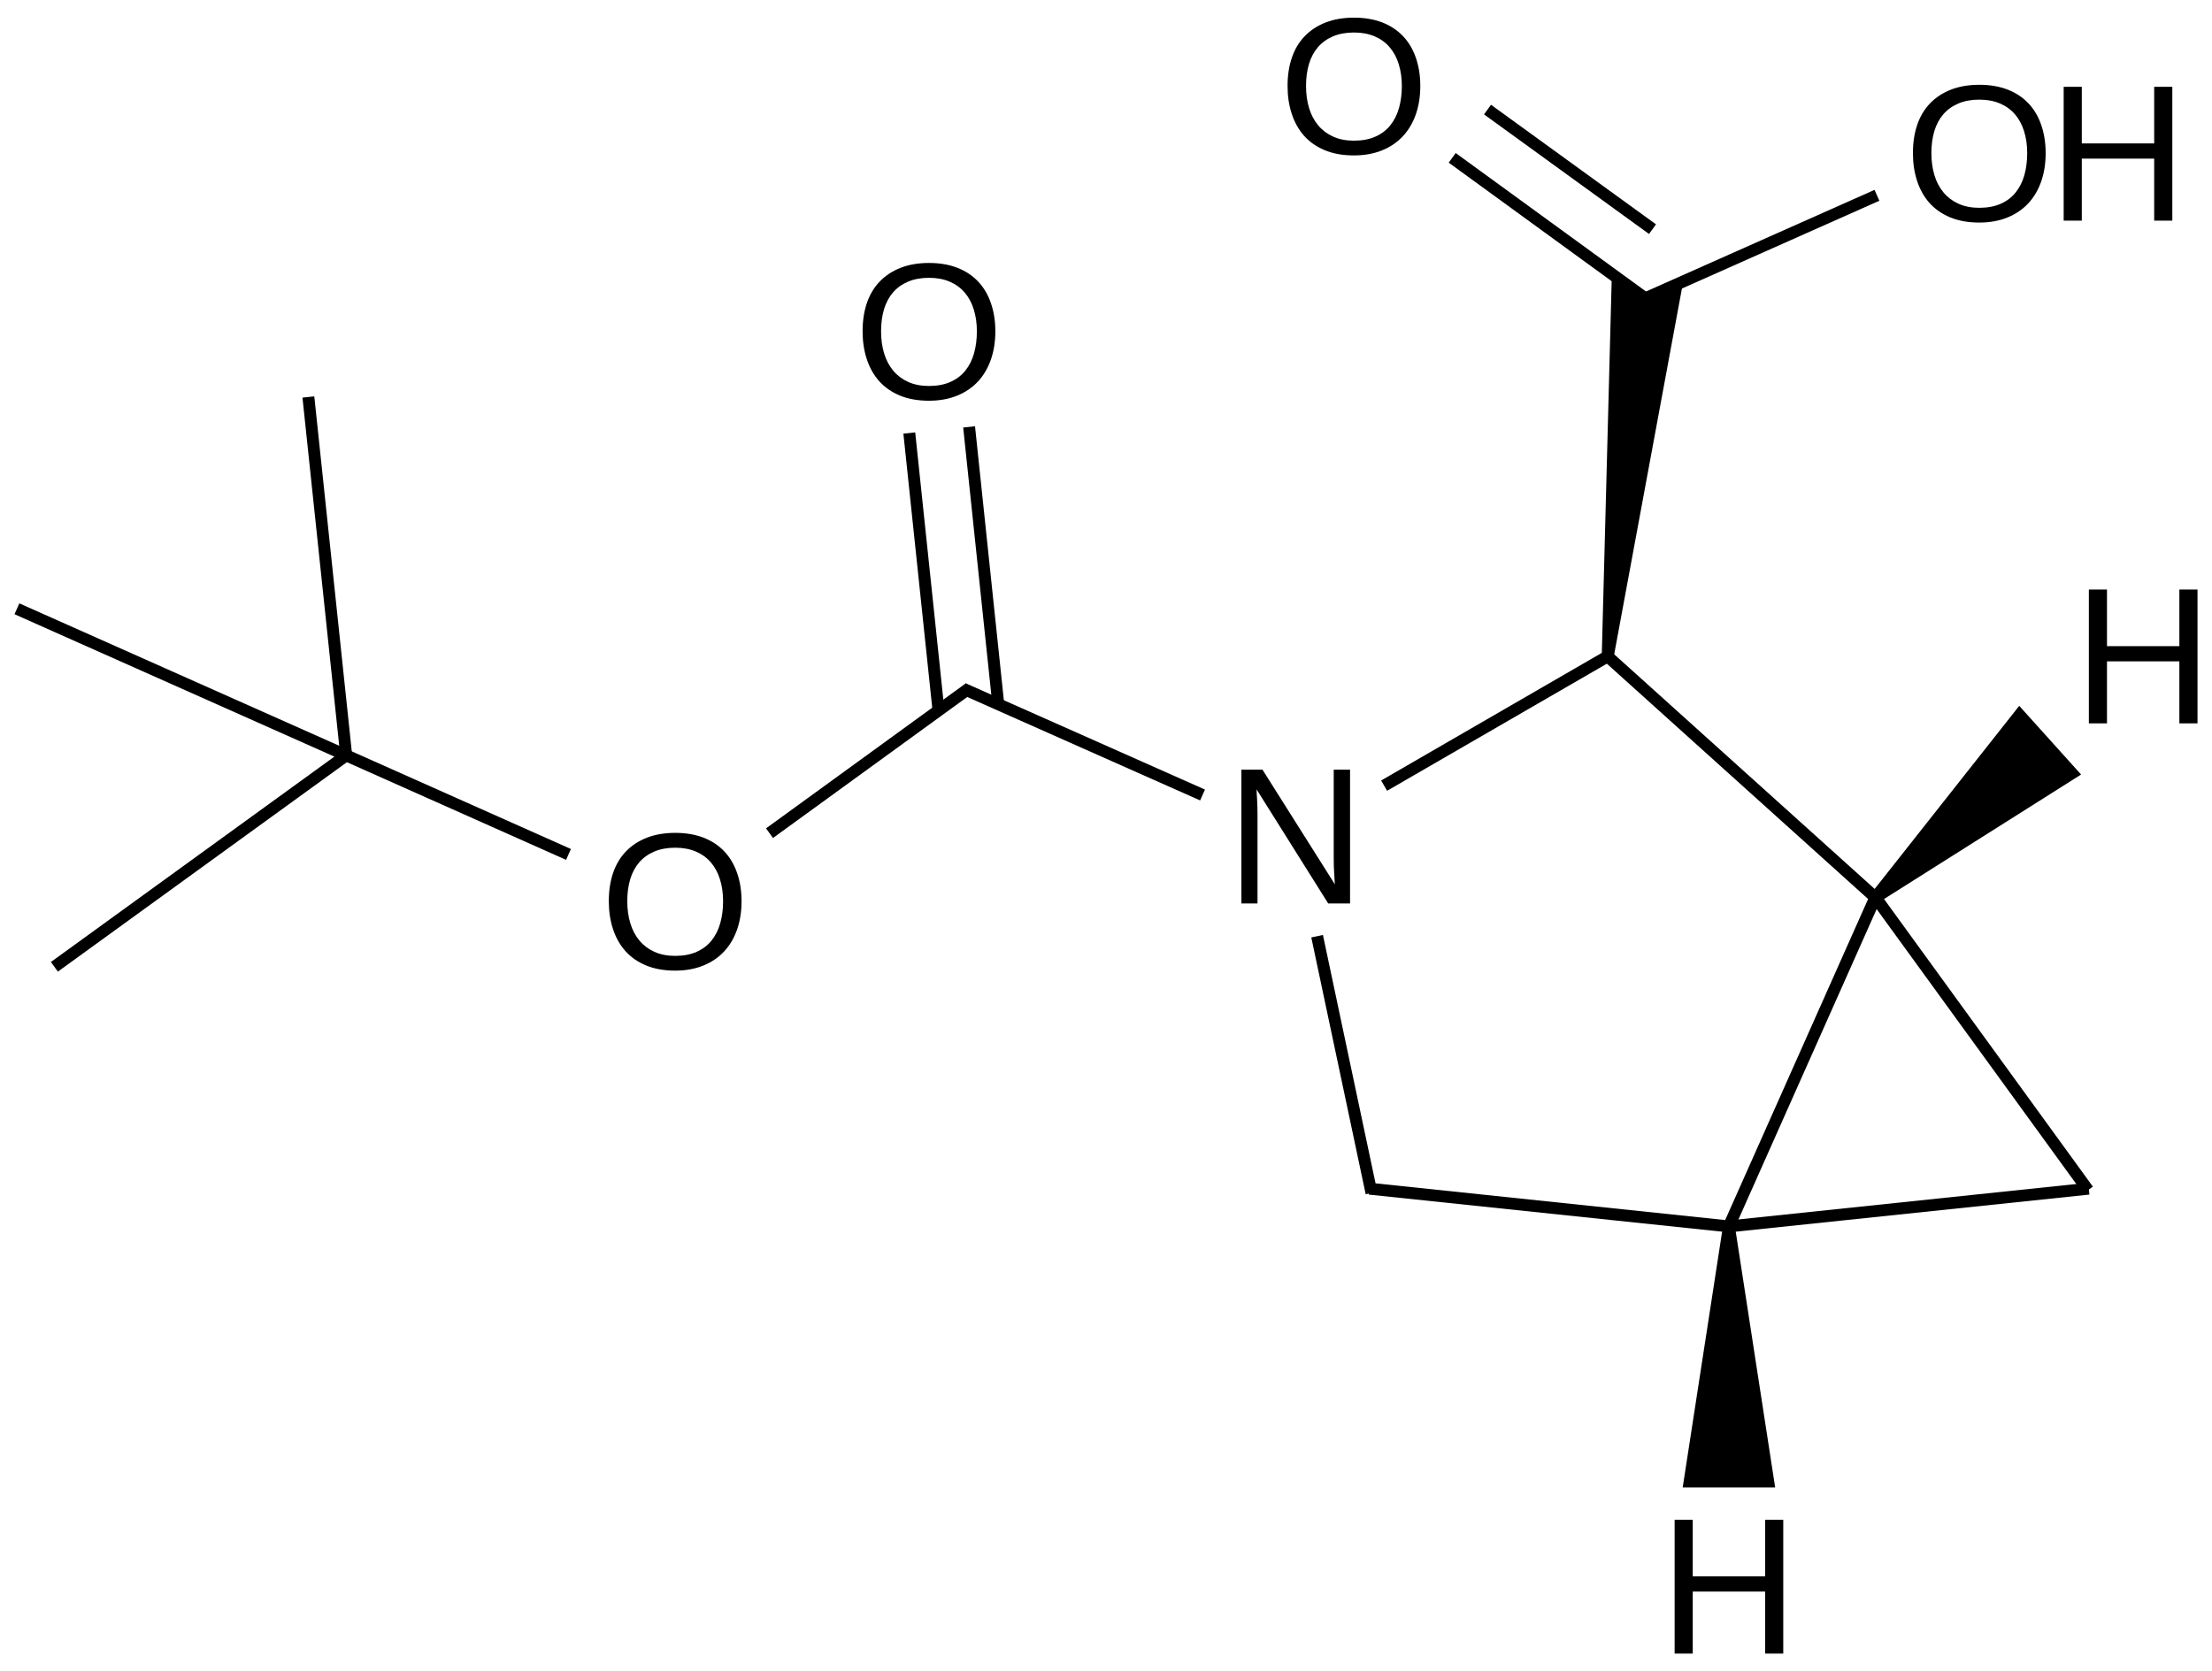 <?xml version="1.0" encoding="UTF-8"?>
<svg xmlns="http://www.w3.org/2000/svg" xmlns:xlink="http://www.w3.org/1999/xlink" width="307pt" height="232pt" viewBox="0 0 307 232" version="1.1">
<defs>
<g>
<symbol overflow="visible" id="glyph0-0">
<path style="stroke:none;" d="M 14.266 0 L 4.328 -15.828 C 4.336 -15.391 4.359 -14.961 4.391 -14.547 C 4.41 -14.18 4.426 -13.793 4.438 -13.391 C 4.445 -12.992 4.453 -12.645 4.453 -12.344 L 4.453 0 L 2.219 0 L 2.219 -18.578 L 5.141 -18.578 L 15.188 -2.656 C 15.156 -3.082 15.129 -3.508 15.109 -3.938 C 15.086 -4.309 15.066 -4.711 15.047 -5.141 C 15.035 -5.574 15.031 -5.992 15.031 -6.391 L 15.031 -18.578 L 17.297 -18.578 L 17.297 0 Z M 14.266 0 "/>
</symbol>
<symbol overflow="visible" id="glyph0-1">
<path style="stroke:none;" d="M 19.703 -9.375 C 19.703 -7.926 19.492 -6.605 19.078 -5.422 C 18.66 -4.234 18.055 -3.215 17.266 -2.375 C 16.473 -1.531 15.504 -0.879 14.359 -0.422 C 13.223 0.035 11.93 0.266 10.484 0.266 C 8.953 0.266 7.605 0.023 6.453 -0.453 C 5.305 -0.93 4.348 -1.598 3.578 -2.453 C 2.816 -3.316 2.242 -4.336 1.859 -5.516 C 1.473 -6.691 1.281 -7.977 1.281 -9.375 C 1.281 -10.82 1.477 -12.129 1.875 -13.297 C 2.277 -14.473 2.875 -15.469 3.656 -16.281 C 4.445 -17.102 5.414 -17.738 6.562 -18.188 C 7.707 -18.633 9.02 -18.859 10.5 -18.859 C 11.977 -18.859 13.289 -18.633 14.438 -18.188 C 15.582 -17.738 16.547 -17.098 17.328 -16.266 C 18.105 -15.441 18.695 -14.441 19.094 -13.266 C 19.496 -12.098 19.703 -10.801 19.703 -9.375 Z M 17.141 -9.375 C 17.141 -10.488 16.992 -11.504 16.703 -12.422 C 16.422 -13.336 15.996 -14.117 15.438 -14.766 C 14.883 -15.41 14.191 -15.91 13.359 -16.266 C 12.535 -16.617 11.582 -16.797 10.5 -16.797 C 9.395 -16.797 8.426 -16.617 7.594 -16.266 C 6.758 -15.91 6.059 -15.41 5.5 -14.766 C 4.945 -14.117 4.527 -13.336 4.25 -12.422 C 3.977 -11.504 3.844 -10.488 3.844 -9.375 C 3.844 -8.258 3.984 -7.238 4.266 -6.312 C 4.543 -5.383 4.969 -4.582 5.531 -3.906 C 6.09 -3.238 6.785 -2.715 7.609 -2.344 C 8.441 -1.969 9.398 -1.781 10.484 -1.781 C 11.637 -1.781 12.633 -1.969 13.469 -2.344 C 14.309 -2.715 15.004 -3.242 15.547 -3.922 C 16.086 -4.598 16.488 -5.398 16.75 -6.328 C 17.008 -7.254 17.141 -8.27 17.141 -9.375 Z M 17.141 -9.375 "/>
</symbol>
<symbol overflow="visible" id="glyph0-2">
<path style="stroke:none;" d="M 14.781 0 L 14.781 -8.609 L 4.734 -8.609 L 4.734 0 L 2.219 0 L 2.219 -18.578 L 4.734 -18.578 L 4.734 -10.719 L 14.781 -10.719 L 14.781 -18.578 L 17.297 -18.578 L 17.297 0 Z M 14.781 0 "/>
</symbol>
</g>
</defs>
<g id="surface136191">
<g style="fill:rgb(0%,0%,0%);fill-opacity:1;">
  <use xlink:href="#glyph0-0" x="170.074" y="125.418"/>
</g>
<g style="fill:rgb(0%,0%,0%);fill-opacity:1;">
  <use xlink:href="#glyph0-1" x="83.215" y="134.477"/>
</g>
<g style="fill:rgb(0%,0%,0%);fill-opacity:1;">
  <use xlink:href="#glyph0-1" x="118.438" y="55.363"/>
</g>
<g style="fill:rgb(0%,0%,0%);fill-opacity:1;">
  <use xlink:href="#glyph0-1" x="177.418" y="21.309"/>
</g>
<g style="fill:rgb(0%,0%,0%);fill-opacity:1;">
  <use xlink:href="#glyph0-1" x="264.211" y="30.629"/>
</g>
<g style="fill:rgb(0%,0%,0%);fill-opacity:1;">
  <use xlink:href="#glyph0-2" x="284.195" y="30.629"/>
</g>
<g style="fill:rgb(0%,0%,0%);fill-opacity:1;">
  <use xlink:href="#glyph0-2" x="230.199" y="229.551"/>
</g>
<g style="fill:rgb(0%,0%,0%);fill-opacity:1;">
  <use xlink:href="#glyph0-2" x="287.691" y="100.418"/>
</g>
<path style="fill:none;stroke-width:0.033;stroke-linecap:butt;stroke-linejoin:miter;stroke:rgb(0%,0%,0%);stroke-opacity:1;stroke-miterlimit:10;" d="M 5.16 2.253 L 4.413 1.58 " transform="matrix(50,0,0,50,2.35,12.012)"/>
<path style="fill:none;stroke-width:0.033;stroke-linecap:butt;stroke-linejoin:miter;stroke:rgb(0%,0%,0%);stroke-opacity:1;stroke-miterlimit:10;" d="M 4.754 3.165 L 3.754 3.06 " transform="matrix(50,0,0,50,2.35,12.012)"/>
<path style="fill:none;stroke-width:0.033;stroke-linecap:butt;stroke-linejoin:miter;stroke:rgb(0%,0%,0%);stroke-opacity:1;stroke-miterlimit:10;" d="M 2.627 1.672 L 3.291 1.967 " transform="matrix(50,0,0,50,2.35,12.012)"/>
<path style="fill:none;stroke-width:0.033;stroke-linecap:butt;stroke-linejoin:miter;stroke:rgb(0%,0%,0%);stroke-opacity:1;stroke-miterlimit:10;" d="M 4.426 1.576 L 3.795 1.941 " transform="matrix(50,0,0,50,2.35,12.012)"/>
<path style="fill:none;stroke-width:0.033;stroke-linecap:butt;stroke-linejoin:miter;stroke:rgb(0%,0%,0%);stroke-opacity:1;stroke-miterlimit:10;" d="M 5.751 3.06 L 4.75 3.165 " transform="matrix(50,0,0,50,2.35,12.012)"/>
<path style="fill:none;stroke-width:0.033;stroke-linecap:butt;stroke-linejoin:miter;stroke:rgb(0%,0%,0%);stroke-opacity:1;stroke-miterlimit:10;" d="M 3.76 3.072 L 3.609 2.359 " transform="matrix(50,0,0,50,2.35,12.012)"/>
<path style=" stroke:none;fill-rule:nonzero;fill:rgb(0%,0%,0%);fill-opacity:1;" d="M 223.961 91.215 L 233.707 38.562 L 228.41 40.922 L 223.719 37.512 L 222.305 91.039 "/>
<path style="fill:none;stroke-width:0.033;stroke-linecap:butt;stroke-linejoin:miter;stroke:rgb(0%,0%,0%);stroke-opacity:1;stroke-miterlimit:10;" d="M 2.089 2.073 L 2.644 1.67 " transform="matrix(50,0,0,50,2.35,12.012)"/>
<path style="fill:none;stroke-width:0.033;stroke-linecap:butt;stroke-linejoin:miter;stroke:rgb(0%,0%,0%);stroke-opacity:1;stroke-miterlimit:10;" d="M 2.477 0.962 L 2.558 1.732 " transform="matrix(50,0,0,50,2.35,12.012)"/>
<path style="fill:none;stroke-width:0.033;stroke-linecap:butt;stroke-linejoin:miter;stroke:rgb(0%,0%,0%);stroke-opacity:1;stroke-miterlimit:10;" d="M 2.643 0.945 L 2.724 1.715 " transform="matrix(50,0,0,50,2.35,12.012)"/>
<path style="fill:none;stroke-width:0.033;stroke-linecap:butt;stroke-linejoin:miter;stroke:rgb(0%,0%,0%);stroke-opacity:1;stroke-miterlimit:10;" d="M 3.984 0.198 L 4.52 0.588 " transform="matrix(50,0,0,50,2.35,12.012)"/>
<path style="fill:none;stroke-width:0.033;stroke-linecap:butt;stroke-linejoin:miter;stroke:rgb(0%,0%,0%);stroke-opacity:1;stroke-miterlimit:10;" d="M 4.082 0.064 L 4.54 0.396 " transform="matrix(50,0,0,50,2.35,12.012)"/>
<path style="fill:none;stroke-width:0.033;stroke-linecap:butt;stroke-linejoin:miter;stroke:rgb(0%,0%,0%);stroke-opacity:1;stroke-miterlimit:10;" d="M 0.914 1.857 L 1.531 2.132 " transform="matrix(50,0,0,50,2.35,12.012)"/>
<path style="fill:none;stroke-width:0.033;stroke-linecap:butt;stroke-linejoin:miter;stroke:rgb(0%,0%,0%);stroke-opacity:1;stroke-miterlimit:10;" d="M 5.163 0.302 L 4.511 0.592 " transform="matrix(50,0,0,50,2.35,12.012)"/>
<path style="fill:none;stroke-width:0.033;stroke-linecap:butt;stroke-linejoin:miter;stroke:rgb(0%,0%,0%);stroke-opacity:1;stroke-miterlimit:10;" d="M 0.809 0.862 L 0.914 1.857 " transform="matrix(50,0,0,50,2.35,12.012)"/>
<path style="fill:none;stroke-width:0.033;stroke-linecap:butt;stroke-linejoin:miter;stroke:rgb(0%,0%,0%);stroke-opacity:1;stroke-miterlimit:10;" d="M 0.104 2.444 L 0.914 1.857 " transform="matrix(50,0,0,50,2.35,12.012)"/>
<path style="fill:none;stroke-width:0.033;stroke-linecap:butt;stroke-linejoin:miter;stroke:rgb(0%,0%,0%);stroke-opacity:1;stroke-miterlimit:10;" d="M 0 1.45 L 0.914 1.857 " transform="matrix(50,0,0,50,2.35,12.012)"/>
<path style=" stroke:none;fill-rule:nonzero;fill:rgb(0%,0%,0%);fill-opacity:1;" d="M 239.121 170.262 L 233.539 206.48 L 246.371 206.48 L 240.789 170.262 "/>
<path style=" stroke:none;fill-rule:nonzero;fill:rgb(0%,0%,0%);fill-opacity:1;" d="M 260.848 125.203 L 288.832 107.52 L 280.246 97.984 L 259.734 123.965 "/>
<path style="fill:none;stroke-width:0.033;stroke-linecap:butt;stroke-linejoin:miter;stroke:rgb(0%,0%,0%);stroke-opacity:1;stroke-miterlimit:10;" d="M 4.75 3.169 L 5.16 2.248 " transform="matrix(50,0,0,50,2.35,12.012)"/>
<path style="fill:none;stroke-width:0.033;stroke-linecap:butt;stroke-linejoin:miter;stroke:rgb(0%,0%,0%);stroke-opacity:1;stroke-miterlimit:10;" d="M 5.749 3.064 L 5.158 2.25 " transform="matrix(50,0,0,50,2.35,12.012)"/>
</g>
</svg>
